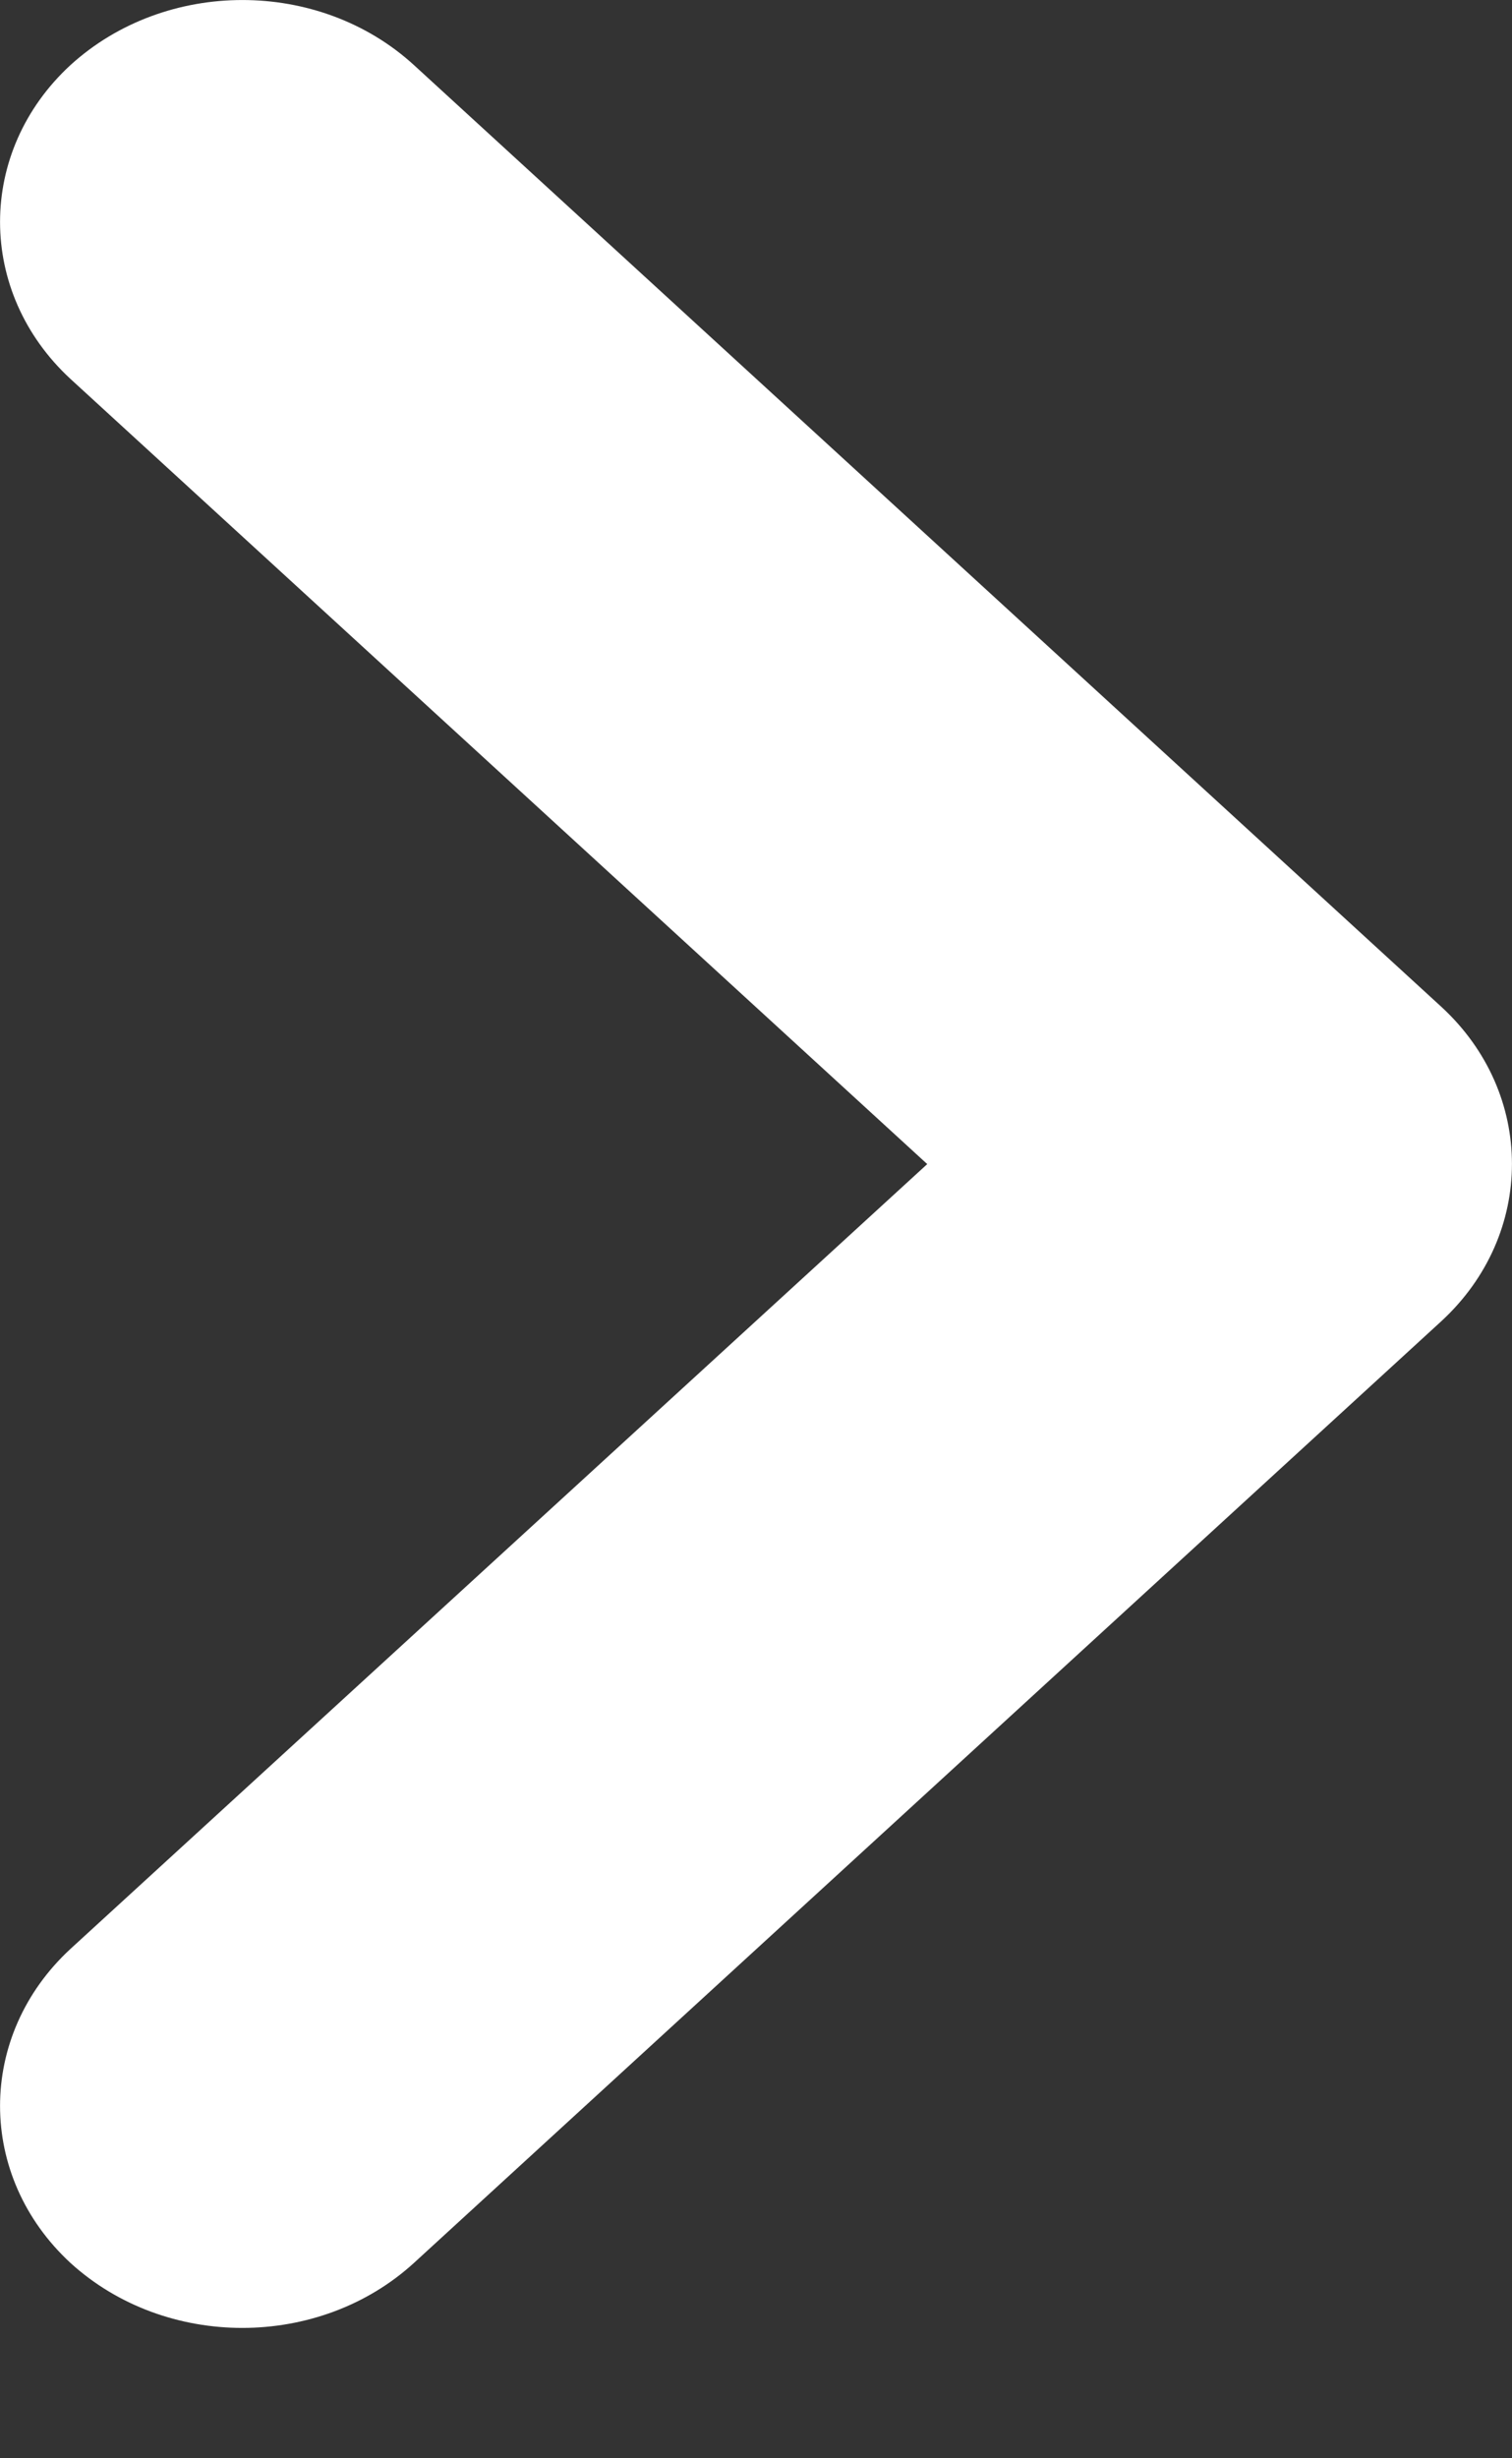 <svg width="8" height="13" viewBox="0 0 8 13" fill="none" xmlns="http://www.w3.org/2000/svg">
<rect x="0" y="0" width="8" height="13" fill="#333333" stroke="none"/>
<path fill-rule="evenodd" clip-rule="evenodd" d="M0.373 2.004C-0.124 1.545 -0.124 0.802 0.373 0.344C0.876 -0.114 1.688 -0.115 2.19 0.344L7.627 5.325C8.124 5.783 8.124 6.527 7.627 6.986L2.19 11.967C1.688 12.425 0.876 12.425 0.373 11.967C-0.124 11.508 -0.124 10.765 0.373 10.306L4.906 6.156L0.373 2.004Z" fill="white"/>
</svg>
